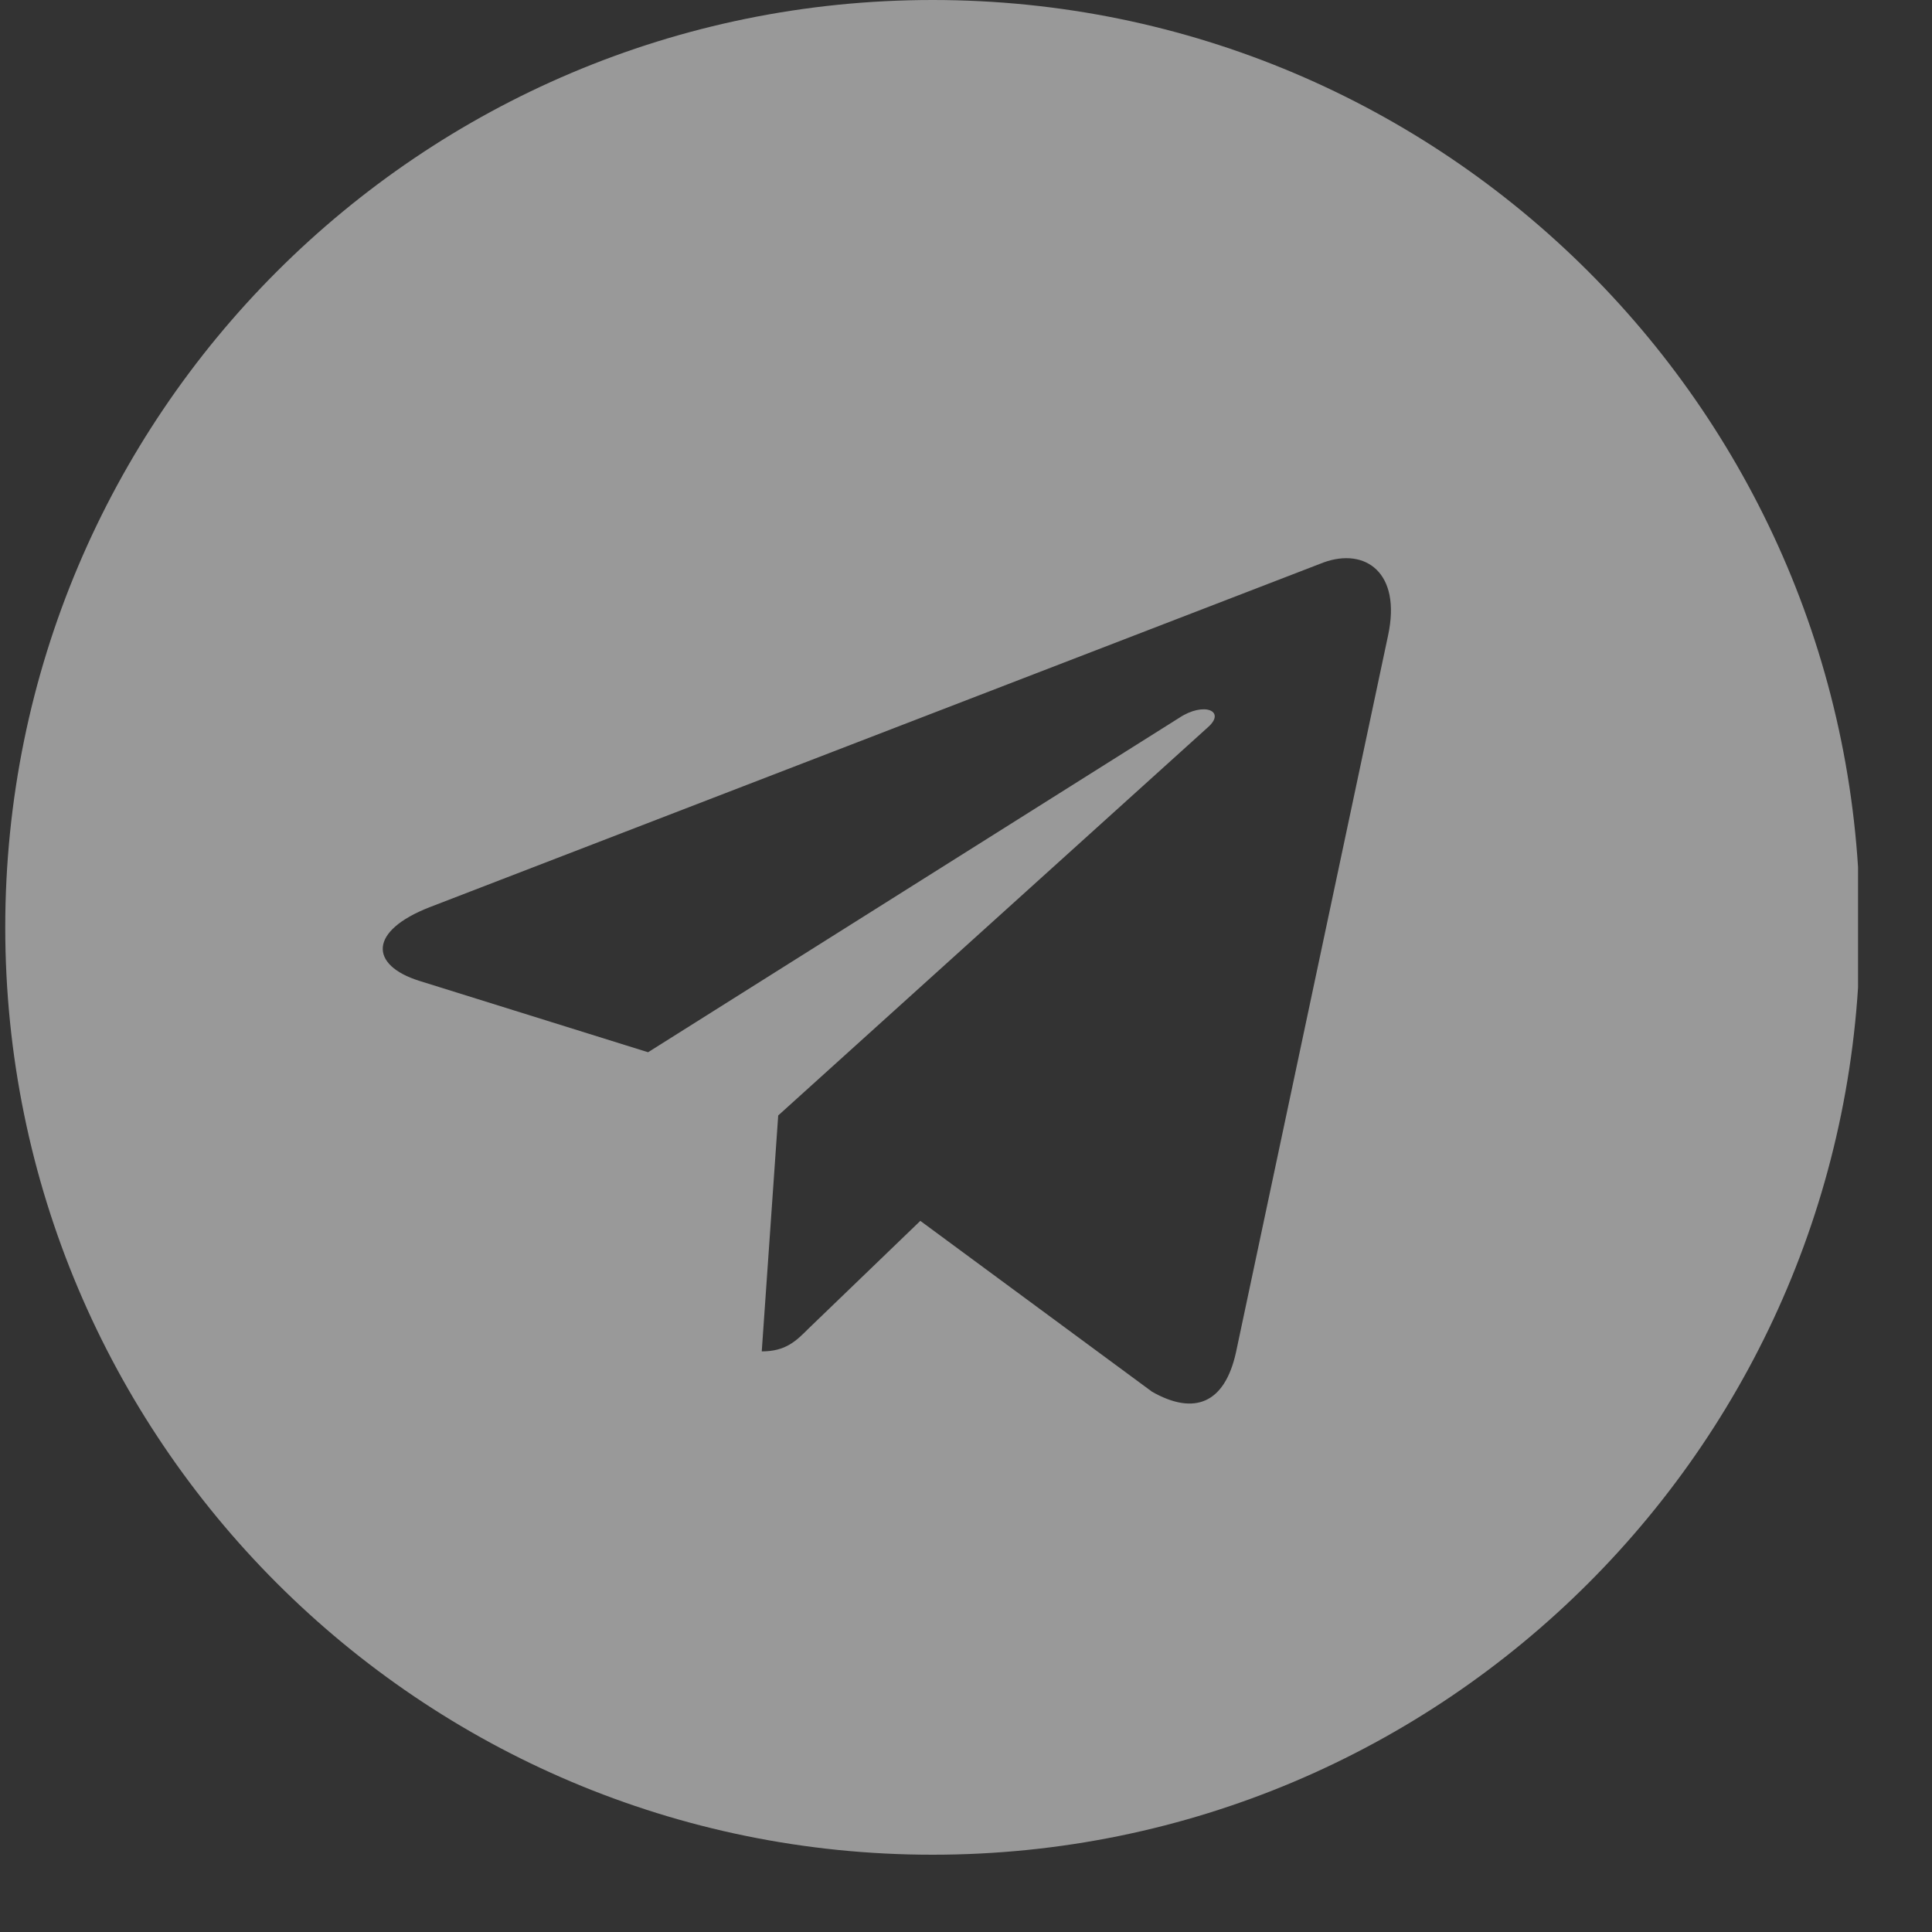 <svg width="25" height="25" viewBox="0 0 25 25" fill="none" xmlns="http://www.w3.org/2000/svg">
<rect x="0" y="0" width="25" height="25" fill="#333333" stroke="none"/>
<g opacity="0.5" clip-path="url(#clip0_2437_7251)">
<path d="M12.068 0C5.439 0 0.068 5.371 0.068 12C0.068 18.629 5.439 24 12.068 24C18.697 24 24.068 18.629 24.068 12C24.068 5.371 18.697 0 12.068 0ZM17.962 8.221L15.993 17.502C15.847 18.16 15.456 18.319 14.909 18.01L11.909 15.798L10.462 17.192C10.302 17.352 10.167 17.487 9.857 17.487L10.07 14.434L15.63 9.411C15.872 9.198 15.576 9.077 15.257 9.29L8.386 13.616L5.425 12.692C4.781 12.489 4.767 12.048 5.56 11.739L17.13 7.277C17.667 7.084 18.136 7.408 17.962 8.221Z" fill="white"/>
</g>
<defs>
<clipPath id="clip0_2437_7251">
<rect width="23.975" height="24.774" fill="white" transform="translate(0.068)"/>
</clipPath>
</defs>
</svg>
